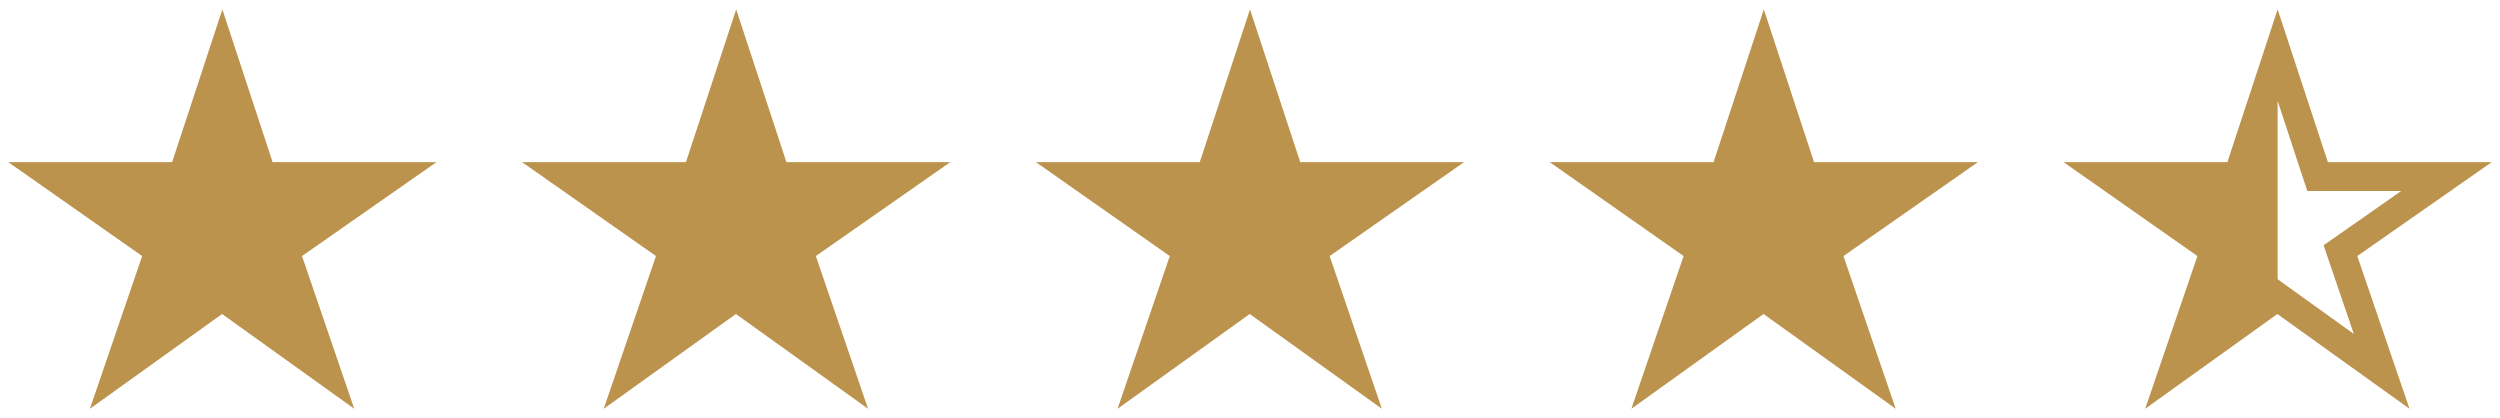 <?xml version="1.0" encoding="utf-8"?>
<!-- Generator: Adobe Illustrator 27.8.1, SVG Export Plug-In . SVG Version: 6.00 Build 0)  -->
<svg version="1.1" id="Layer_1" xmlns="http://www.w3.org/2000/svg" xmlns:xlink="http://www.w3.org/1999/xlink" x="0px" y="0px"
	 viewBox="0 0 87.58 14.65" style="enable-background:new 0 0 87.58 14.65;" xml:space="preserve">
<style type="text/css">
	.st0{fill:#BC934D;}
</style>
<g>
	<path class="st0" d="M15.29,5.68H9.55L7.79,0.33L6.03,5.68H0.29l4.69,3.29l-1.83,5.35l4.63-3.32l4.63,3.32l-1.83-5.35L15.29,5.68z"
		/>
	<path class="st0" d="M33.29,5.68h-5.74l-1.76-5.35l-1.76,5.35h-5.74l4.69,3.29l-1.83,5.35l4.63-3.32l4.63,3.32l-1.83-5.35
		L33.29,5.68z"/>
	<path class="st0" d="M51.29,5.68h-5.74l-1.76-5.35l-1.76,5.35h-5.74l4.69,3.29l-1.83,5.35l4.63-3.32l4.63,3.32l-1.83-5.35
		L51.29,5.68z"/>
	<path class="st0" d="M69.29,5.68h-5.74l-1.76-5.35l-1.76,5.35h-5.74l4.69,3.29l-1.83,5.35l4.63-3.32l4.63,3.32l-1.83-5.35
		L69.29,5.68z"/>
	<path class="st0" d="M87.29,5.68h-5.74l-1.76-5.35l-1.76,5.35h-5.74l4.69,3.29l-1.83,5.35l4.63-3.32l4.63,3.32l-1.83-5.35
		L87.29,5.68z M80.37,10.2l-0.58-0.42V3.53l0.81,2.47l0.23,0.69h3.29l-2.1,1.47L81.4,8.59l0.24,0.71l0.82,2.4L80.37,10.2z"/>
</g>
</svg>
